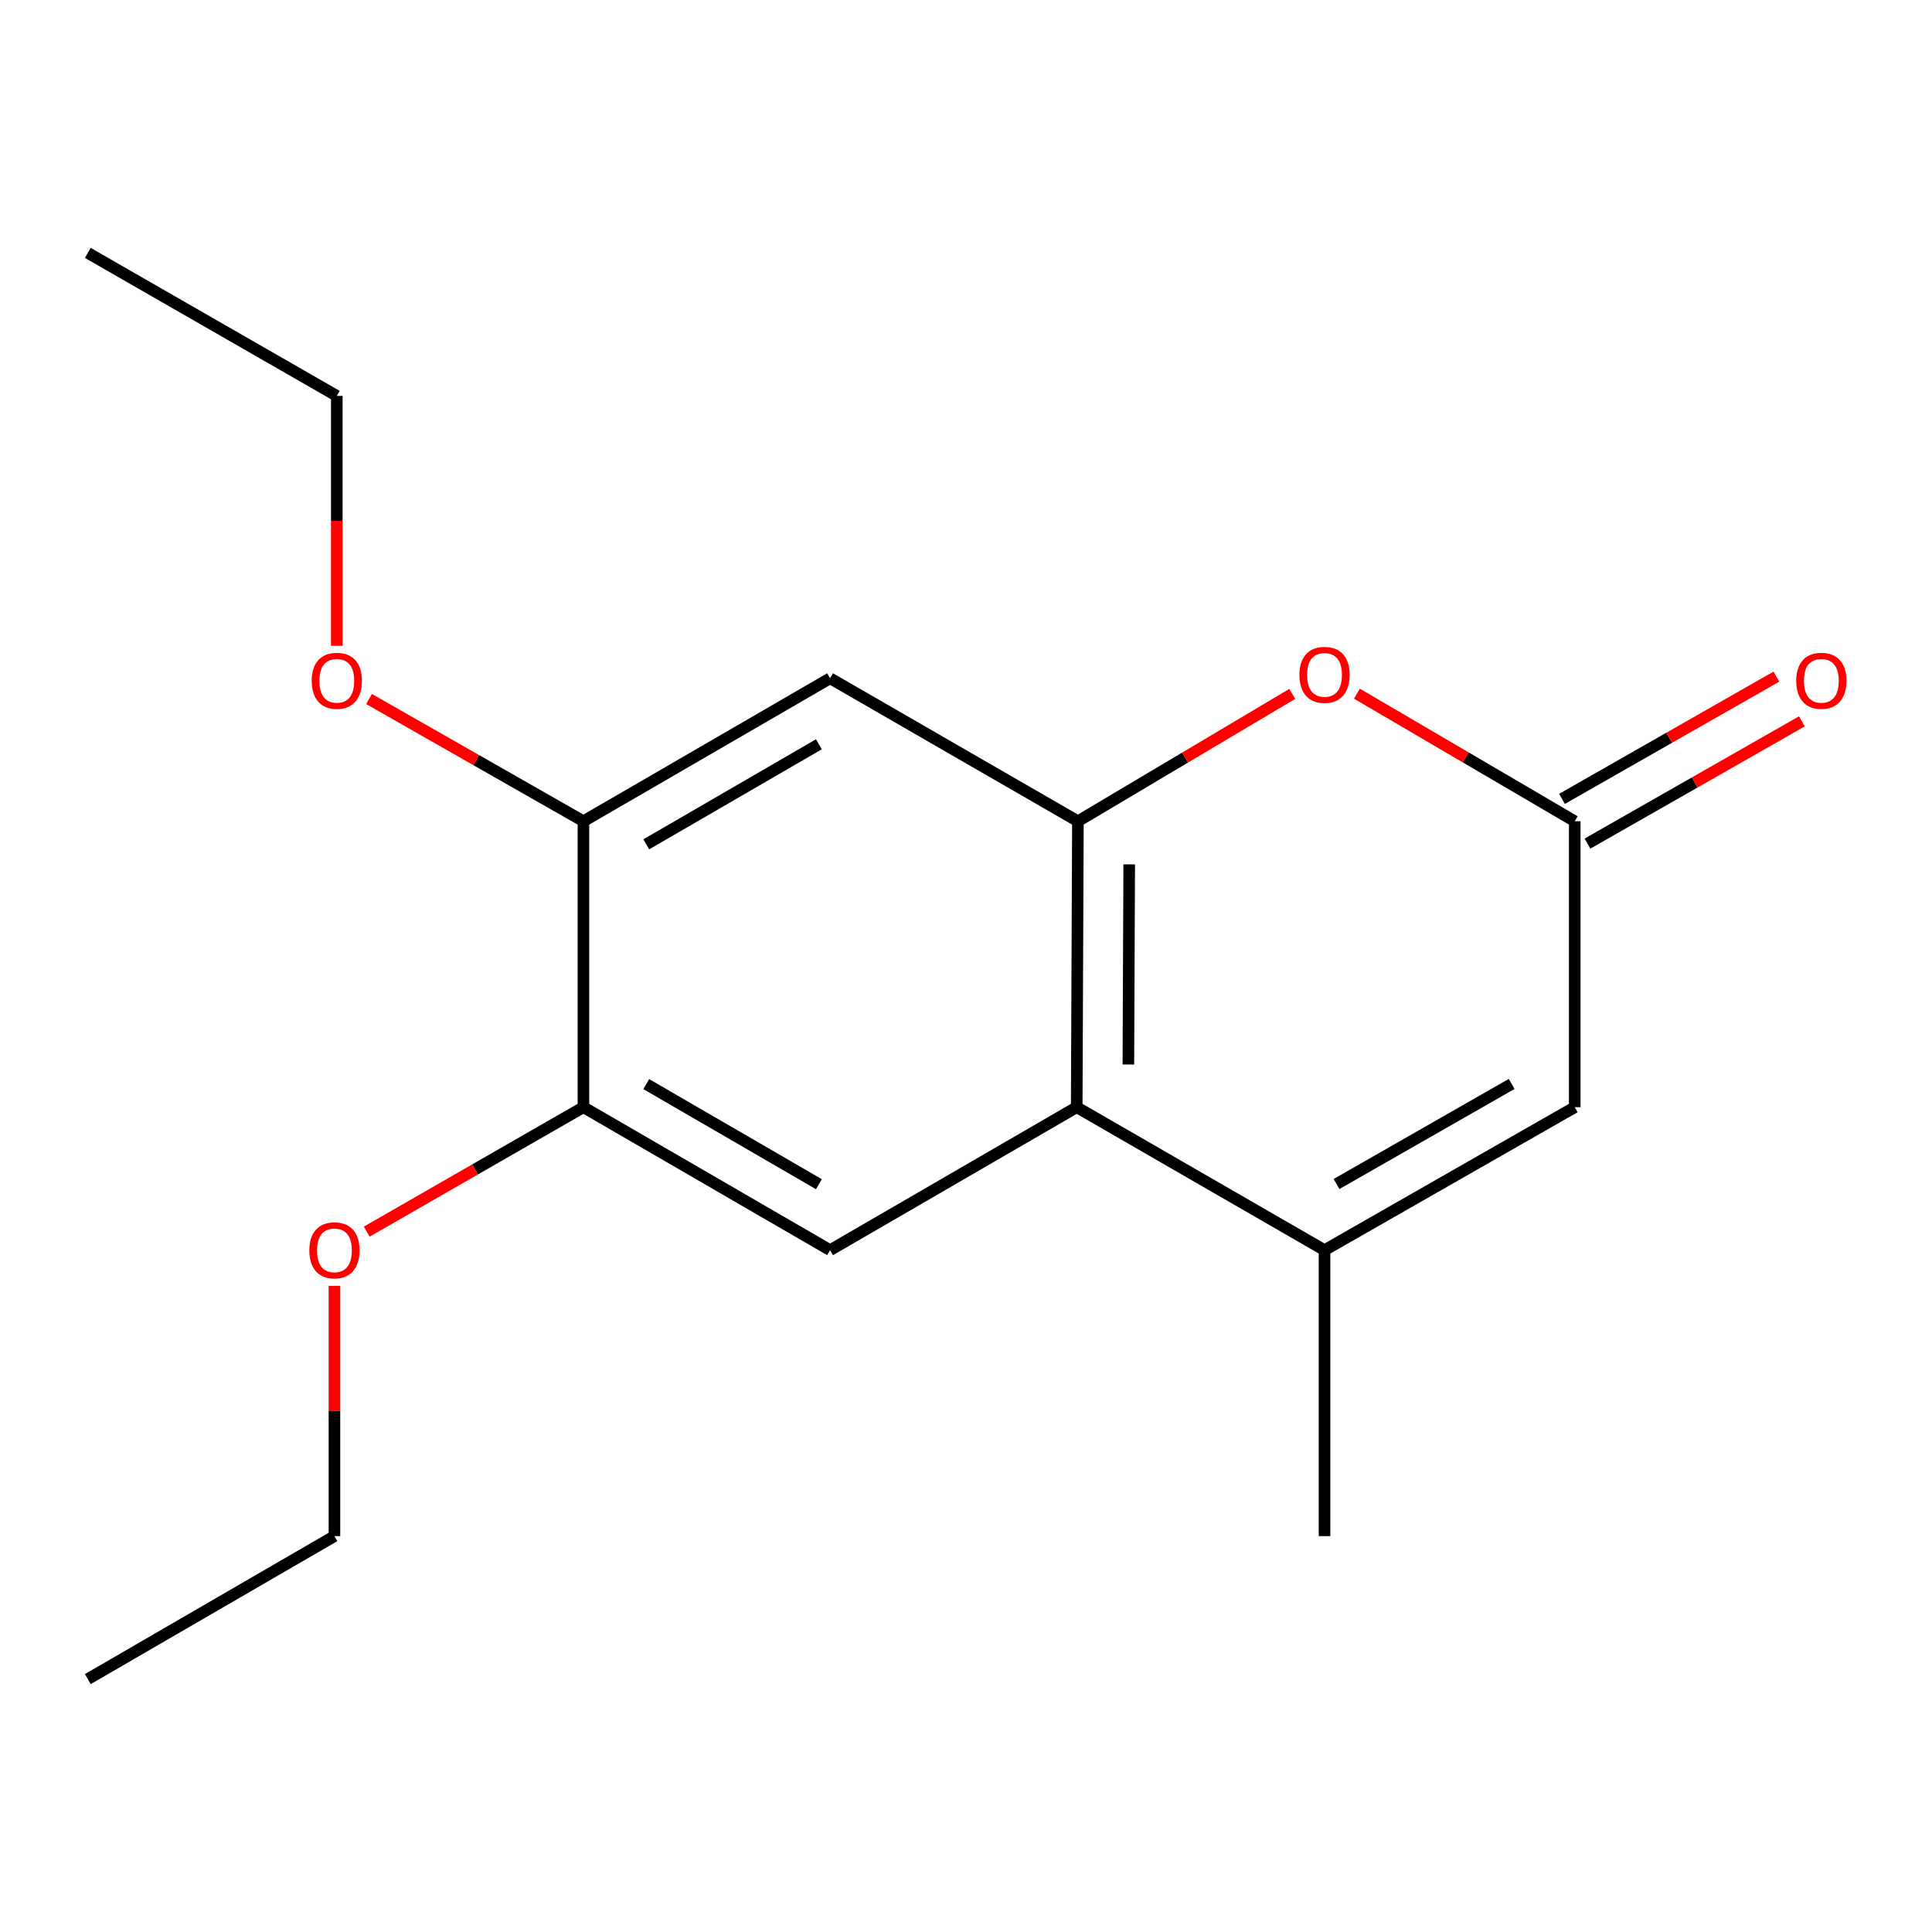 <?xml version='1.0' encoding='iso-8859-1'?>
<svg version='1.1' baseProfile='full'
              xmlns='http://www.w3.org/2000/svg'
                      xmlns:rdkit='http://www.rdkit.org/xml'
                      xmlns:xlink='http://www.w3.org/1999/xlink'
                  xml:space='preserve'
width='1000px' height='1000px' viewBox='0 0 1000 1000'>
<!-- END OF HEADER -->
<rect style='opacity:1.0;fill:#FFFFFF;stroke:none' width='1000' height='1000' x='0' y='0'> </rect>
<path class='bond-0' d='M 557.925,425.079 L 557.303,573.085' style='fill:none;fill-rule:evenodd;stroke:#000000;stroke-width:6px;stroke-linecap:butt;stroke-linejoin:miter;stroke-opacity:1' />
<path class='bond-0' d='M 584.478,447.392 L 584.043,550.996' style='fill:none;fill-rule:evenodd;stroke:#000000;stroke-width:6px;stroke-linecap:butt;stroke-linejoin:miter;stroke-opacity:1' />
<path class='bond-2' d='M 557.925,425.079 L 613.394,392.118' style='fill:none;fill-rule:evenodd;stroke:#000000;stroke-width:6px;stroke-linecap:butt;stroke-linejoin:miter;stroke-opacity:1' />
<path class='bond-2' d='M 613.394,392.118 L 668.864,359.156' style='fill:none;fill-rule:evenodd;stroke:#FF0000;stroke-width:6px;stroke-linecap:butt;stroke-linejoin:miter;stroke-opacity:1' />
<path class='bond-5' d='M 557.925,425.079 L 429.652,351.076' style='fill:none;fill-rule:evenodd;stroke:#000000;stroke-width:6px;stroke-linecap:butt;stroke-linejoin:miter;stroke-opacity:1' />
<path class='bond-1' d='M 557.303,573.085 L 685.576,647.088' style='fill:none;fill-rule:evenodd;stroke:#000000;stroke-width:6px;stroke-linecap:butt;stroke-linejoin:miter;stroke-opacity:1' />
<path class='bond-6' d='M 557.303,573.085 L 429.652,647.088' style='fill:none;fill-rule:evenodd;stroke:#000000;stroke-width:6px;stroke-linecap:butt;stroke-linejoin:miter;stroke-opacity:1' />
<path class='bond-12' d='M 685.576,647.088 L 685.576,795.095' style='fill:none;fill-rule:evenodd;stroke:#000000;stroke-width:6px;stroke-linecap:butt;stroke-linejoin:miter;stroke-opacity:1' />
<path class='bond-18' d='M 685.576,647.088 L 815.078,573.085' style='fill:none;fill-rule:evenodd;stroke:#000000;stroke-width:6px;stroke-linecap:butt;stroke-linejoin:miter;stroke-opacity:1' />
<path class='bond-18' d='M 691.781,612.852 L 782.432,561.05' style='fill:none;fill-rule:evenodd;stroke:#000000;stroke-width:6px;stroke-linecap:butt;stroke-linejoin:miter;stroke-opacity:1' />
<path class='bond-3' d='M 702.328,359.038 L 758.703,392.058' style='fill:none;fill-rule:evenodd;stroke:#FF0000;stroke-width:6px;stroke-linecap:butt;stroke-linejoin:miter;stroke-opacity:1' />
<path class='bond-3' d='M 758.703,392.058 L 815.078,425.079' style='fill:none;fill-rule:evenodd;stroke:#000000;stroke-width:6px;stroke-linecap:butt;stroke-linejoin:miter;stroke-opacity:1' />
<path class='bond-4' d='M 815.078,425.079 L 815.078,573.085' style='fill:none;fill-rule:evenodd;stroke:#000000;stroke-width:6px;stroke-linecap:butt;stroke-linejoin:miter;stroke-opacity:1' />
<path class='bond-9' d='M 821.678,436.653 L 877.166,405.012' style='fill:none;fill-rule:evenodd;stroke:#000000;stroke-width:6px;stroke-linecap:butt;stroke-linejoin:miter;stroke-opacity:1' />
<path class='bond-9' d='M 877.166,405.012 L 932.655,373.371' style='fill:none;fill-rule:evenodd;stroke:#FF0000;stroke-width:6px;stroke-linecap:butt;stroke-linejoin:miter;stroke-opacity:1' />
<path class='bond-9' d='M 808.478,413.505 L 863.967,381.864' style='fill:none;fill-rule:evenodd;stroke:#000000;stroke-width:6px;stroke-linecap:butt;stroke-linejoin:miter;stroke-opacity:1' />
<path class='bond-9' d='M 863.967,381.864 L 919.456,350.224' style='fill:none;fill-rule:evenodd;stroke:#FF0000;stroke-width:6px;stroke-linecap:butt;stroke-linejoin:miter;stroke-opacity:1' />
<path class='bond-8' d='M 429.652,351.076 L 301.986,425.079' style='fill:none;fill-rule:evenodd;stroke:#000000;stroke-width:6px;stroke-linecap:butt;stroke-linejoin:miter;stroke-opacity:1' />
<path class='bond-8' d='M 423.865,385.23 L 334.499,437.032' style='fill:none;fill-rule:evenodd;stroke:#000000;stroke-width:6px;stroke-linecap:butt;stroke-linejoin:miter;stroke-opacity:1' />
<path class='bond-17' d='M 429.652,647.088 L 301.986,573.085' style='fill:none;fill-rule:evenodd;stroke:#000000;stroke-width:6px;stroke-linecap:butt;stroke-linejoin:miter;stroke-opacity:1' />
<path class='bond-17' d='M 423.865,612.935 L 334.499,561.132' style='fill:none;fill-rule:evenodd;stroke:#000000;stroke-width:6px;stroke-linecap:butt;stroke-linejoin:miter;stroke-opacity:1' />
<path class='bond-7' d='M 301.986,573.085 L 301.986,425.079' style='fill:none;fill-rule:evenodd;stroke:#000000;stroke-width:6px;stroke-linecap:butt;stroke-linejoin:miter;stroke-opacity:1' />
<path class='bond-10' d='M 301.986,573.085 L 245.904,605.288' style='fill:none;fill-rule:evenodd;stroke:#000000;stroke-width:6px;stroke-linecap:butt;stroke-linejoin:miter;stroke-opacity:1' />
<path class='bond-10' d='M 245.904,605.288 L 189.821,637.49' style='fill:none;fill-rule:evenodd;stroke:#FF0000;stroke-width:6px;stroke-linecap:butt;stroke-linejoin:miter;stroke-opacity:1' />
<path class='bond-11' d='M 301.986,425.079 L 246.497,393.438' style='fill:none;fill-rule:evenodd;stroke:#000000;stroke-width:6px;stroke-linecap:butt;stroke-linejoin:miter;stroke-opacity:1' />
<path class='bond-11' d='M 246.497,393.438 L 191.008,361.797' style='fill:none;fill-rule:evenodd;stroke:#FF0000;stroke-width:6px;stroke-linecap:butt;stroke-linejoin:miter;stroke-opacity:1' />
<path class='bond-14' d='M 173.106,665.549 L 173.106,730.322' style='fill:none;fill-rule:evenodd;stroke:#FF0000;stroke-width:6px;stroke-linecap:butt;stroke-linejoin:miter;stroke-opacity:1' />
<path class='bond-14' d='M 173.106,730.322 L 173.106,795.095' style='fill:none;fill-rule:evenodd;stroke:#000000;stroke-width:6px;stroke-linecap:butt;stroke-linejoin:miter;stroke-opacity:1' />
<path class='bond-13' d='M 174.335,334.286 L 174.335,269.603' style='fill:none;fill-rule:evenodd;stroke:#FF0000;stroke-width:6px;stroke-linecap:butt;stroke-linejoin:miter;stroke-opacity:1' />
<path class='bond-13' d='M 174.335,269.603 L 174.335,204.92' style='fill:none;fill-rule:evenodd;stroke:#000000;stroke-width:6px;stroke-linecap:butt;stroke-linejoin:miter;stroke-opacity:1' />
<path class='bond-15' d='M 174.335,204.92 L 45.455,130.902' style='fill:none;fill-rule:evenodd;stroke:#000000;stroke-width:6px;stroke-linecap:butt;stroke-linejoin:miter;stroke-opacity:1' />
<path class='bond-16' d='M 173.106,795.095 L 45.455,869.098' style='fill:none;fill-rule:evenodd;stroke:#000000;stroke-width:6px;stroke-linecap:butt;stroke-linejoin:miter;stroke-opacity:1' />
<path  class='atom-3' d='M 672.576 349.306
Q 672.576 342.506, 675.936 338.706
Q 679.296 334.906, 685.576 334.906
Q 691.856 334.906, 695.216 338.706
Q 698.576 342.506, 698.576 349.306
Q 698.576 356.186, 695.176 360.106
Q 691.776 363.986, 685.576 363.986
Q 679.336 363.986, 675.936 360.106
Q 672.576 356.226, 672.576 349.306
M 685.576 360.786
Q 689.896 360.786, 692.216 357.906
Q 694.576 354.986, 694.576 349.306
Q 694.576 343.746, 692.216 340.946
Q 689.896 338.106, 685.576 338.106
Q 681.256 338.106, 678.896 340.906
Q 676.576 343.706, 676.576 349.306
Q 676.576 355.026, 678.896 357.906
Q 681.256 360.786, 685.576 360.786
' fill='#FF0000'/>
<path  class='atom-10' d='M 929.729 352.37
Q 929.729 345.57, 933.089 341.77
Q 936.449 337.97, 942.729 337.97
Q 949.009 337.97, 952.369 341.77
Q 955.729 345.57, 955.729 352.37
Q 955.729 359.25, 952.329 363.17
Q 948.929 367.05, 942.729 367.05
Q 936.489 367.05, 933.089 363.17
Q 929.729 359.29, 929.729 352.37
M 942.729 363.85
Q 947.049 363.85, 949.369 360.97
Q 951.729 358.05, 951.729 352.37
Q 951.729 346.81, 949.369 344.01
Q 947.049 341.17, 942.729 341.17
Q 938.409 341.17, 936.049 343.97
Q 933.729 346.77, 933.729 352.37
Q 933.729 358.09, 936.049 360.97
Q 938.409 363.85, 942.729 363.85
' fill='#FF0000'/>
<path  class='atom-11' d='M 160.106 647.168
Q 160.106 640.368, 163.466 636.568
Q 166.826 632.768, 173.106 632.768
Q 179.386 632.768, 182.746 636.568
Q 186.106 640.368, 186.106 647.168
Q 186.106 654.048, 182.706 657.968
Q 179.306 661.848, 173.106 661.848
Q 166.866 661.848, 163.466 657.968
Q 160.106 654.088, 160.106 647.168
M 173.106 658.648
Q 177.426 658.648, 179.746 655.768
Q 182.106 652.848, 182.106 647.168
Q 182.106 641.608, 179.746 638.808
Q 177.426 635.968, 173.106 635.968
Q 168.786 635.968, 166.426 638.768
Q 164.106 641.568, 164.106 647.168
Q 164.106 652.888, 166.426 655.768
Q 168.786 658.648, 173.106 658.648
' fill='#FF0000'/>
<path  class='atom-12' d='M 161.335 352.37
Q 161.335 345.57, 164.695 341.77
Q 168.055 337.97, 174.335 337.97
Q 180.615 337.97, 183.975 341.77
Q 187.335 345.57, 187.335 352.37
Q 187.335 359.25, 183.935 363.17
Q 180.535 367.05, 174.335 367.05
Q 168.095 367.05, 164.695 363.17
Q 161.335 359.29, 161.335 352.37
M 174.335 363.85
Q 178.655 363.85, 180.975 360.97
Q 183.335 358.05, 183.335 352.37
Q 183.335 346.81, 180.975 344.01
Q 178.655 341.17, 174.335 341.17
Q 170.015 341.17, 167.655 343.97
Q 165.335 346.77, 165.335 352.37
Q 165.335 358.09, 167.655 360.97
Q 170.015 363.85, 174.335 363.85
' fill='#FF0000'/>
</svg>
